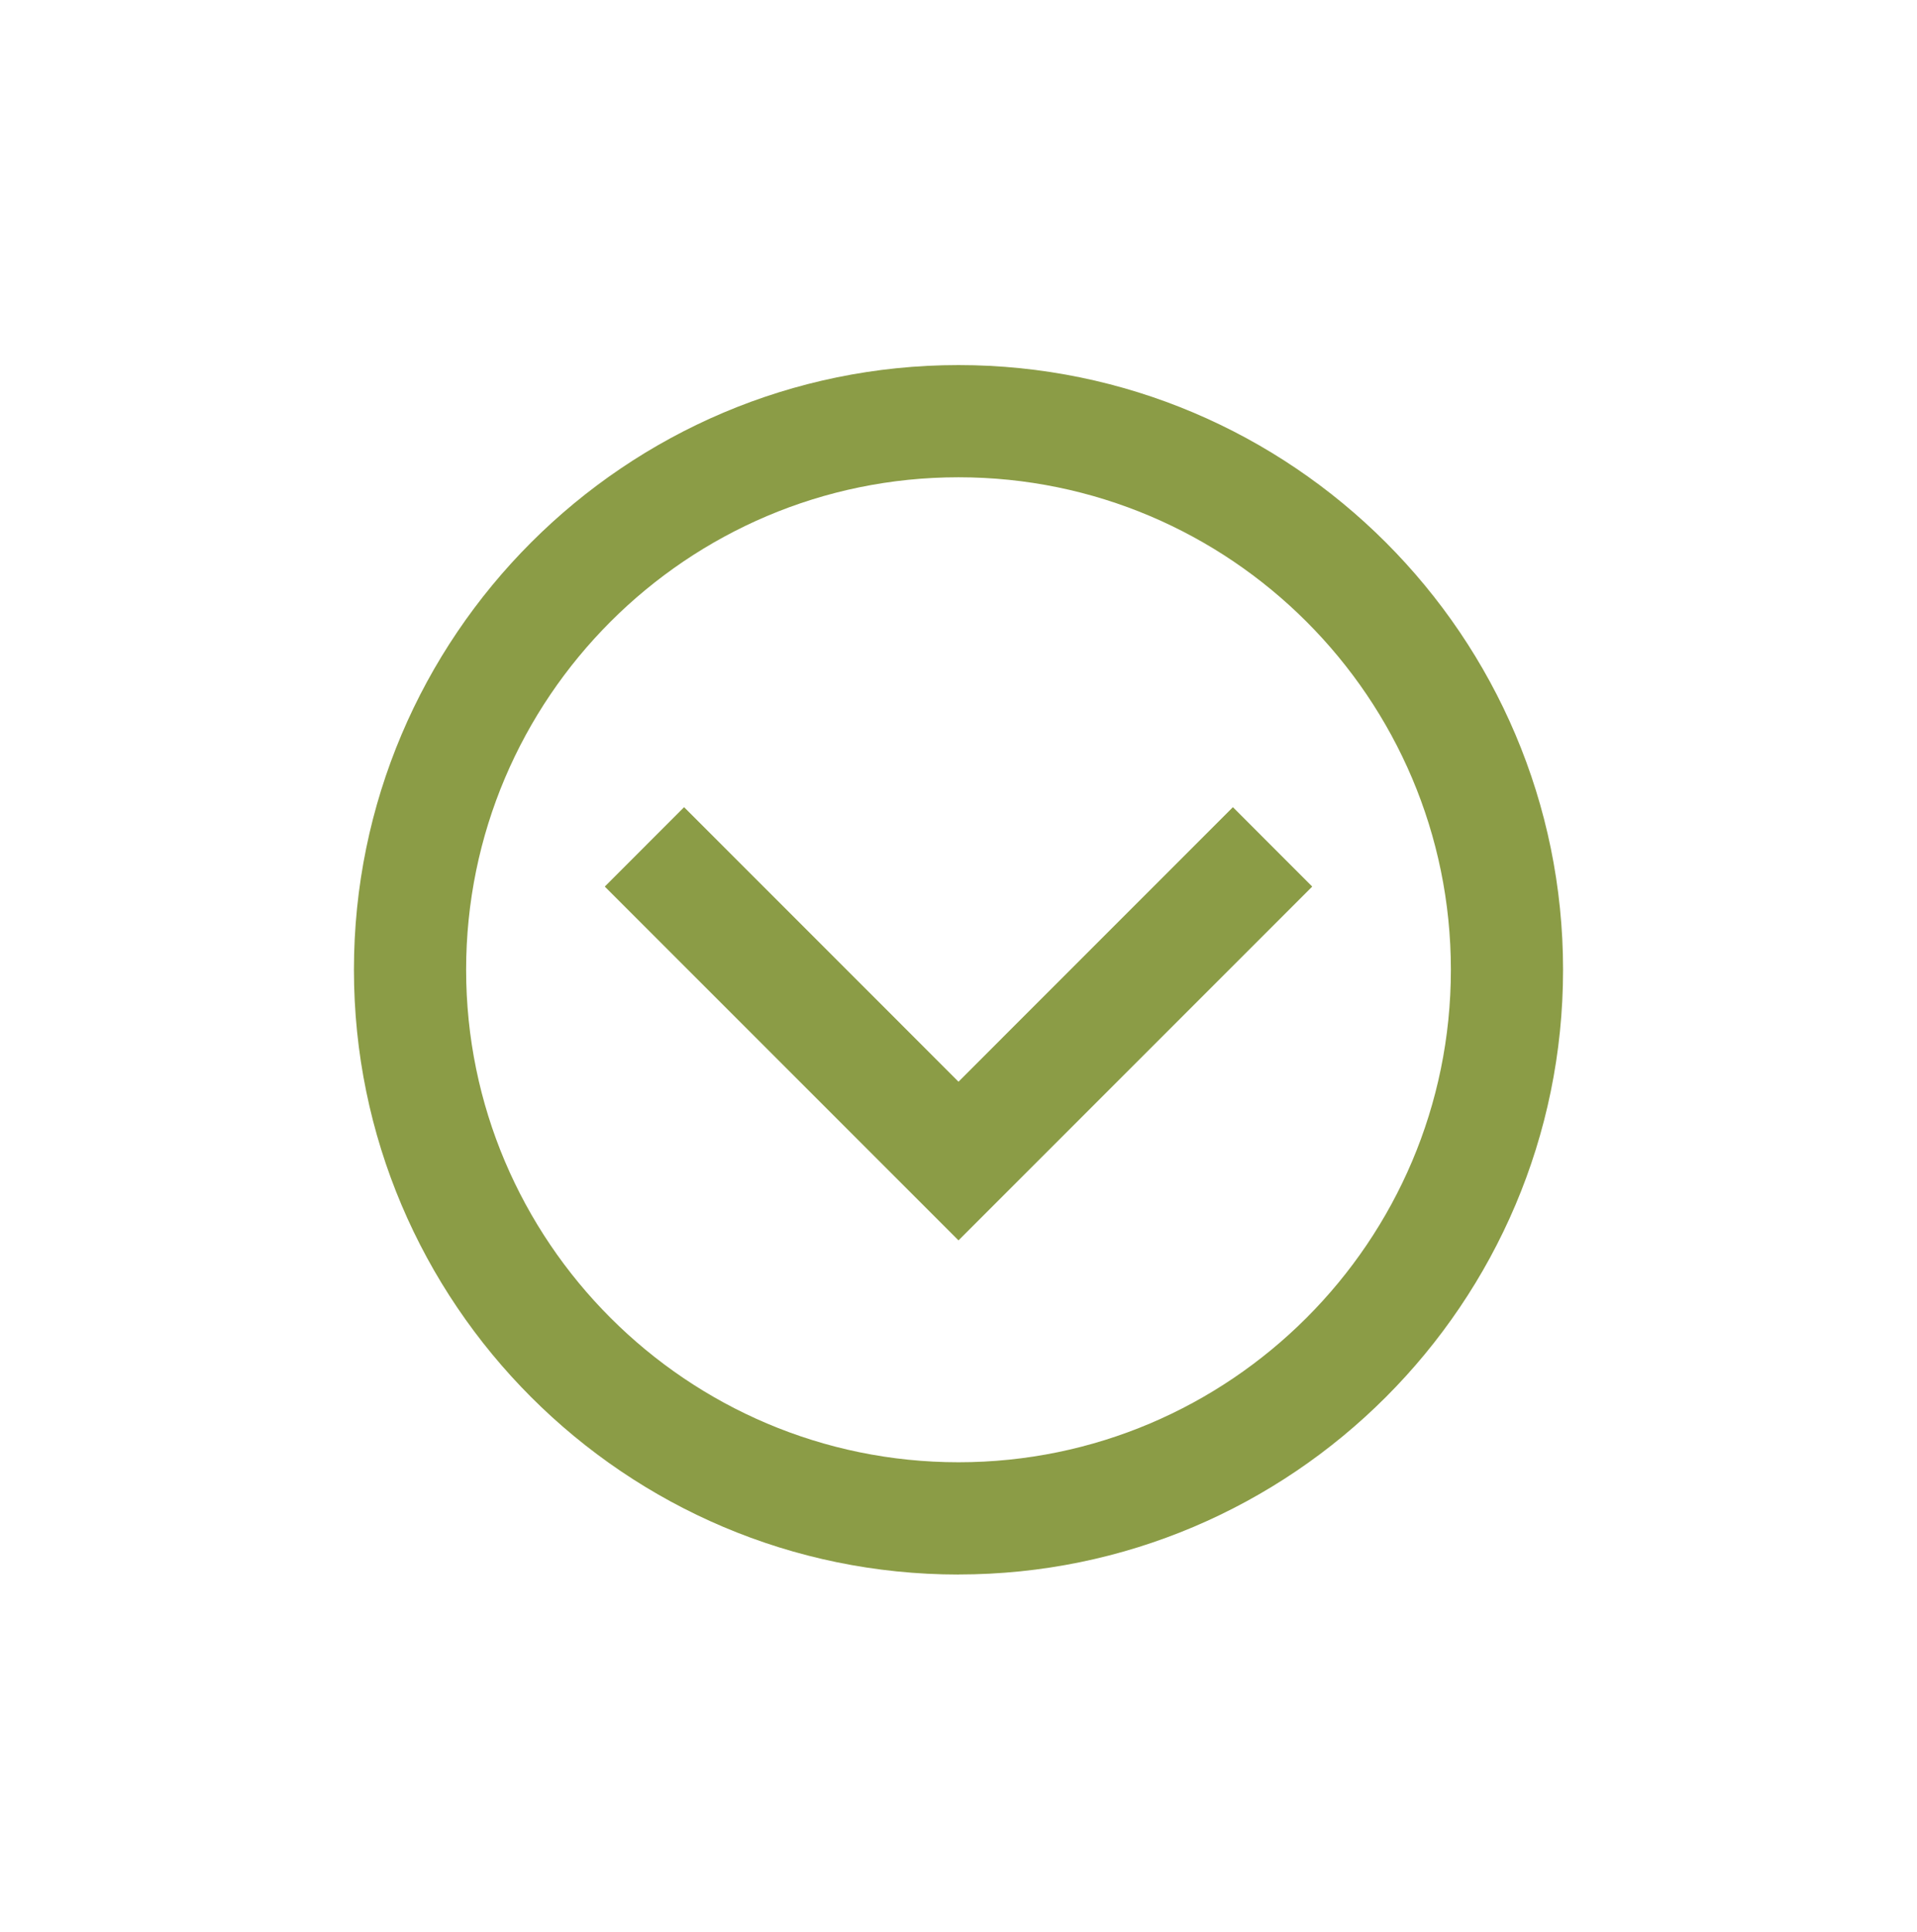 <svg xmlns="http://www.w3.org/2000/svg" fill="none" viewBox="0 0 130 131" height="131" width="130">
<path fill="#8B9C46" d="M65 84.096L41.013 60.109L46.391 54.726L65 73.338L83.608 54.726L88.987 60.109L65 84.096Z"></path>
<path fill="#8B9C46" d="M65 106.752C42.394 106.752 24.002 88.36 24.002 65.75C24.002 43.14 42.394 24.752 65 24.752C87.606 24.752 105.998 43.143 105.998 65.75C105.998 88.356 87.606 106.748 65 106.748V106.752ZM65 32.359C46.589 32.359 31.61 47.339 31.61 65.75C31.61 84.16 46.589 99.14 65 99.14C83.411 99.14 98.39 84.16 98.39 65.75C98.39 47.339 83.415 32.359 65 32.359Z"></path>
</svg>
